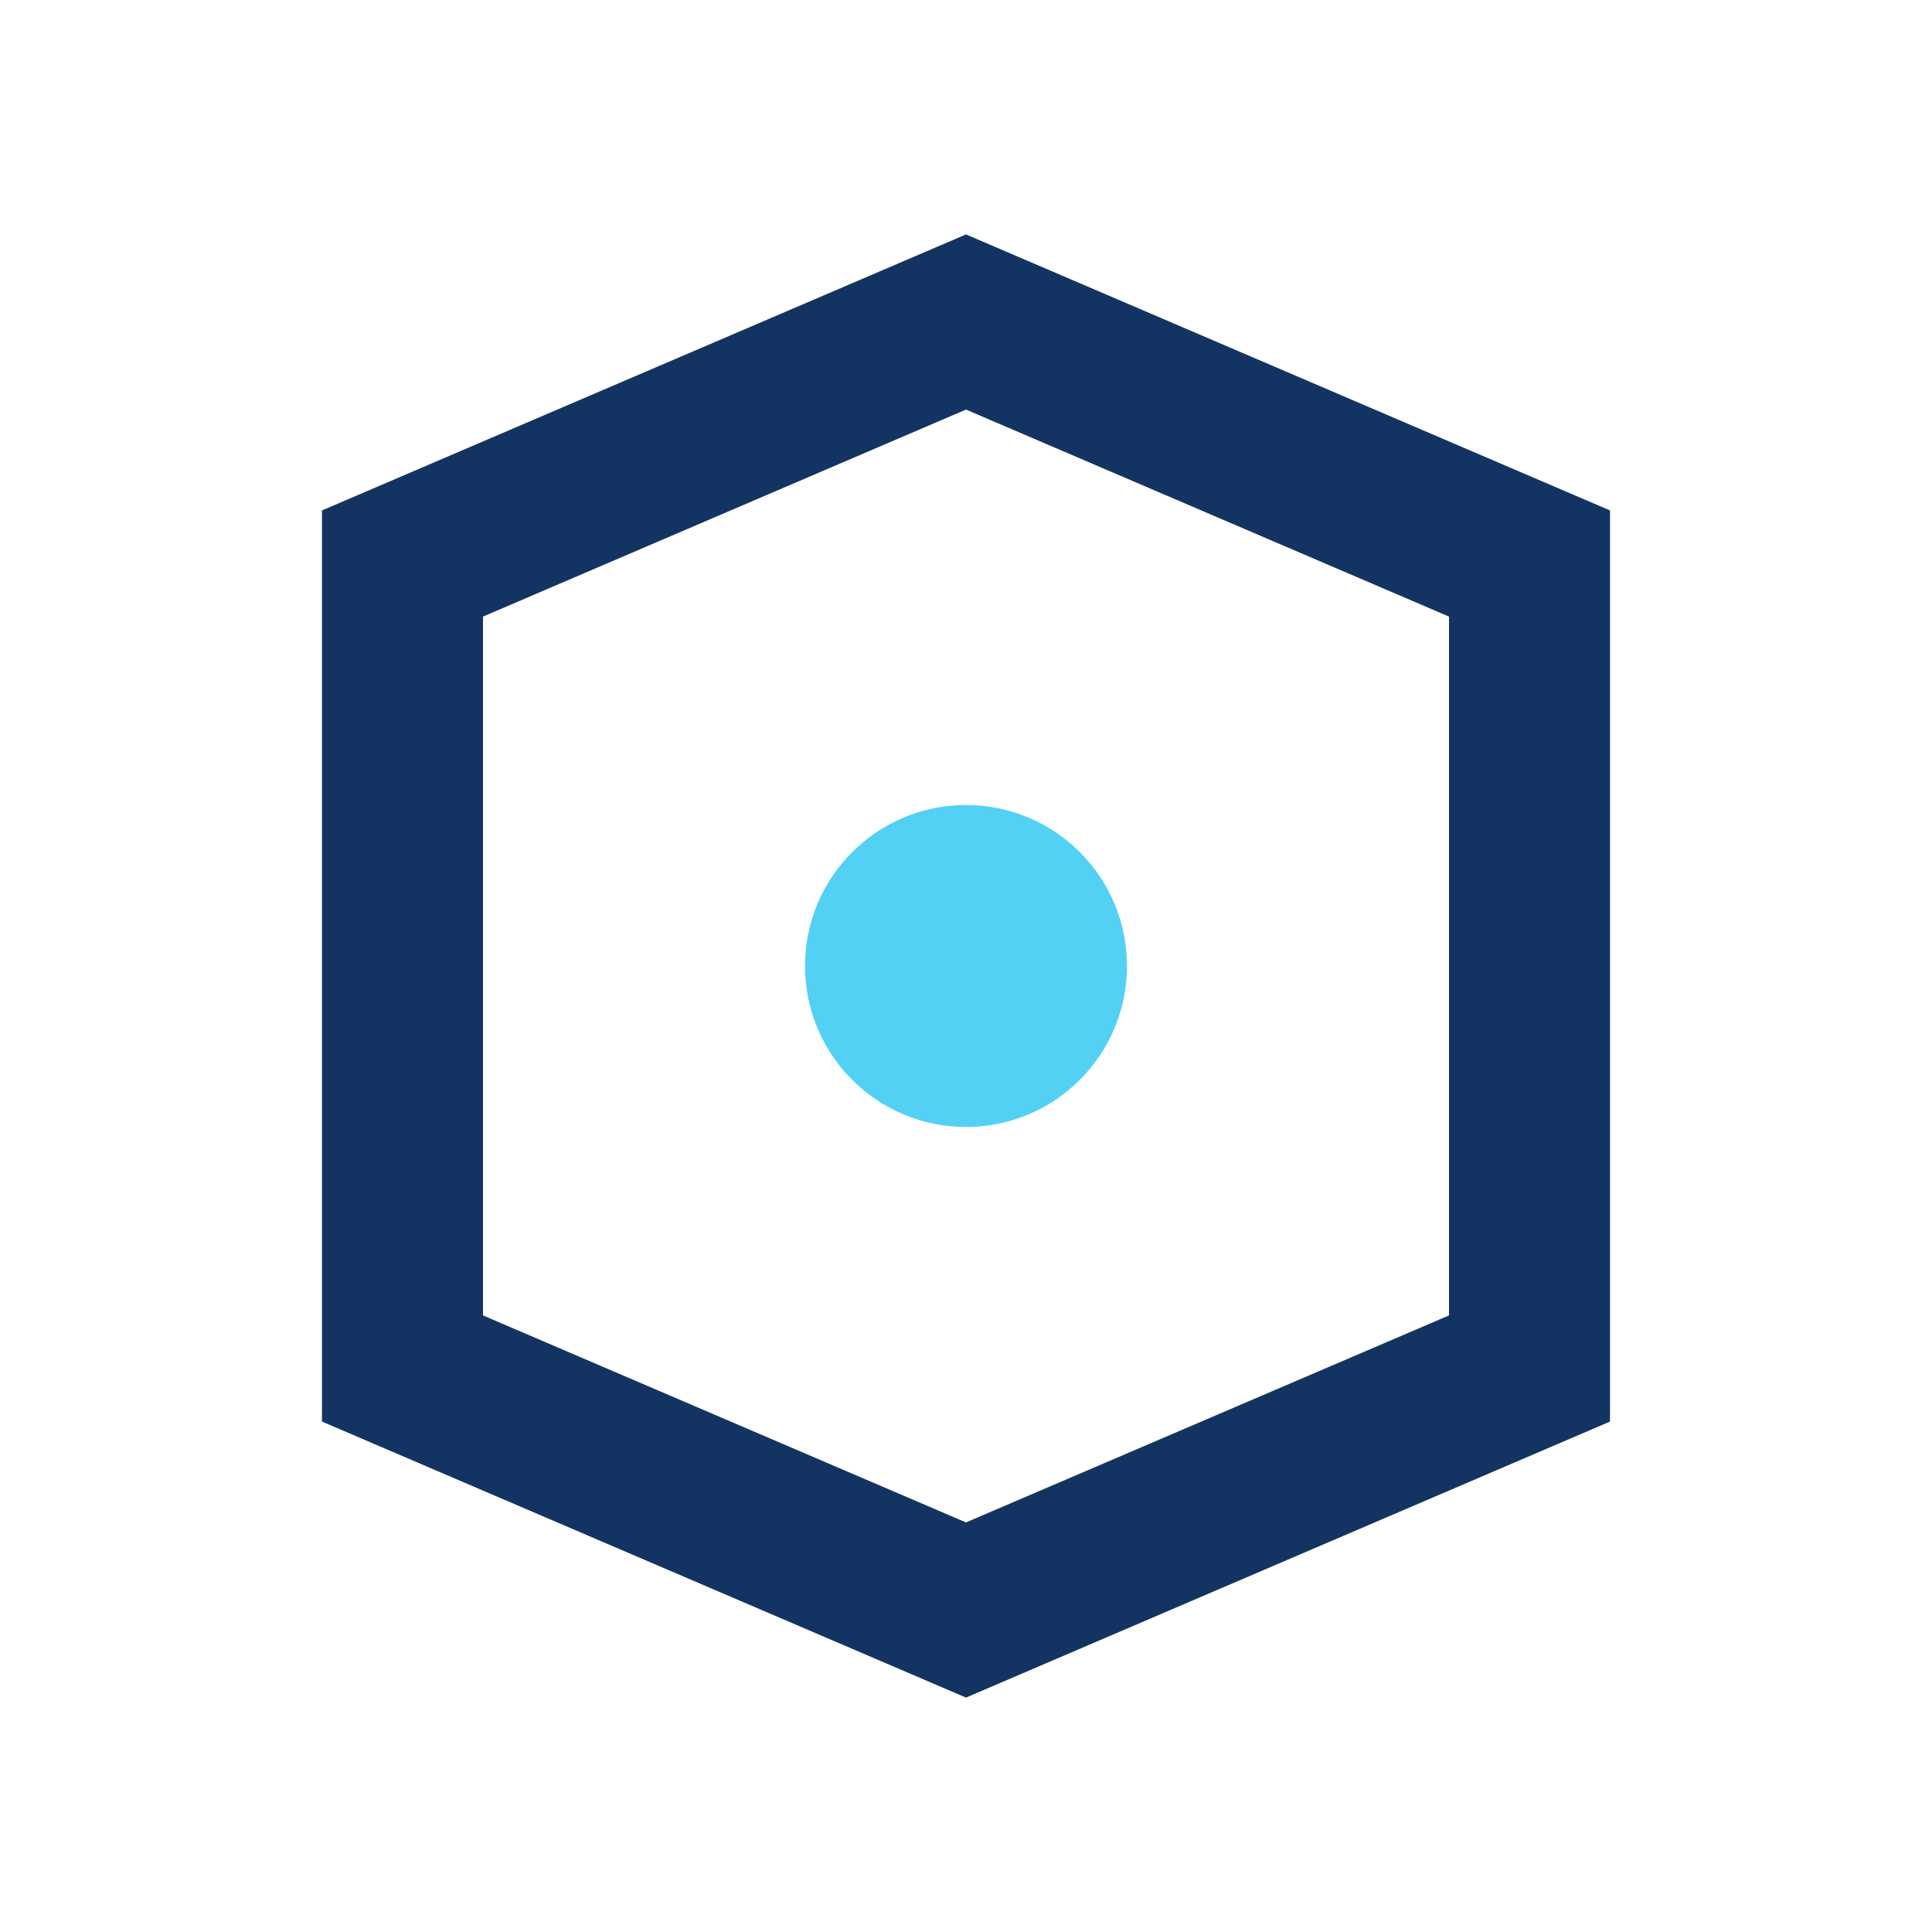 <?xml version="1.0" encoding="UTF-8"?>
<svg xmlns="http://www.w3.org/2000/svg" width="28" height="28" viewBox="0 0 24 24"><path d="M5 17V7l7-3 7 3v10l-7 3-7-3z" fill="none" stroke="#133463" stroke-width="2"/><circle cx="12" cy="12" r="2" fill="#53D1F5"/></svg>
